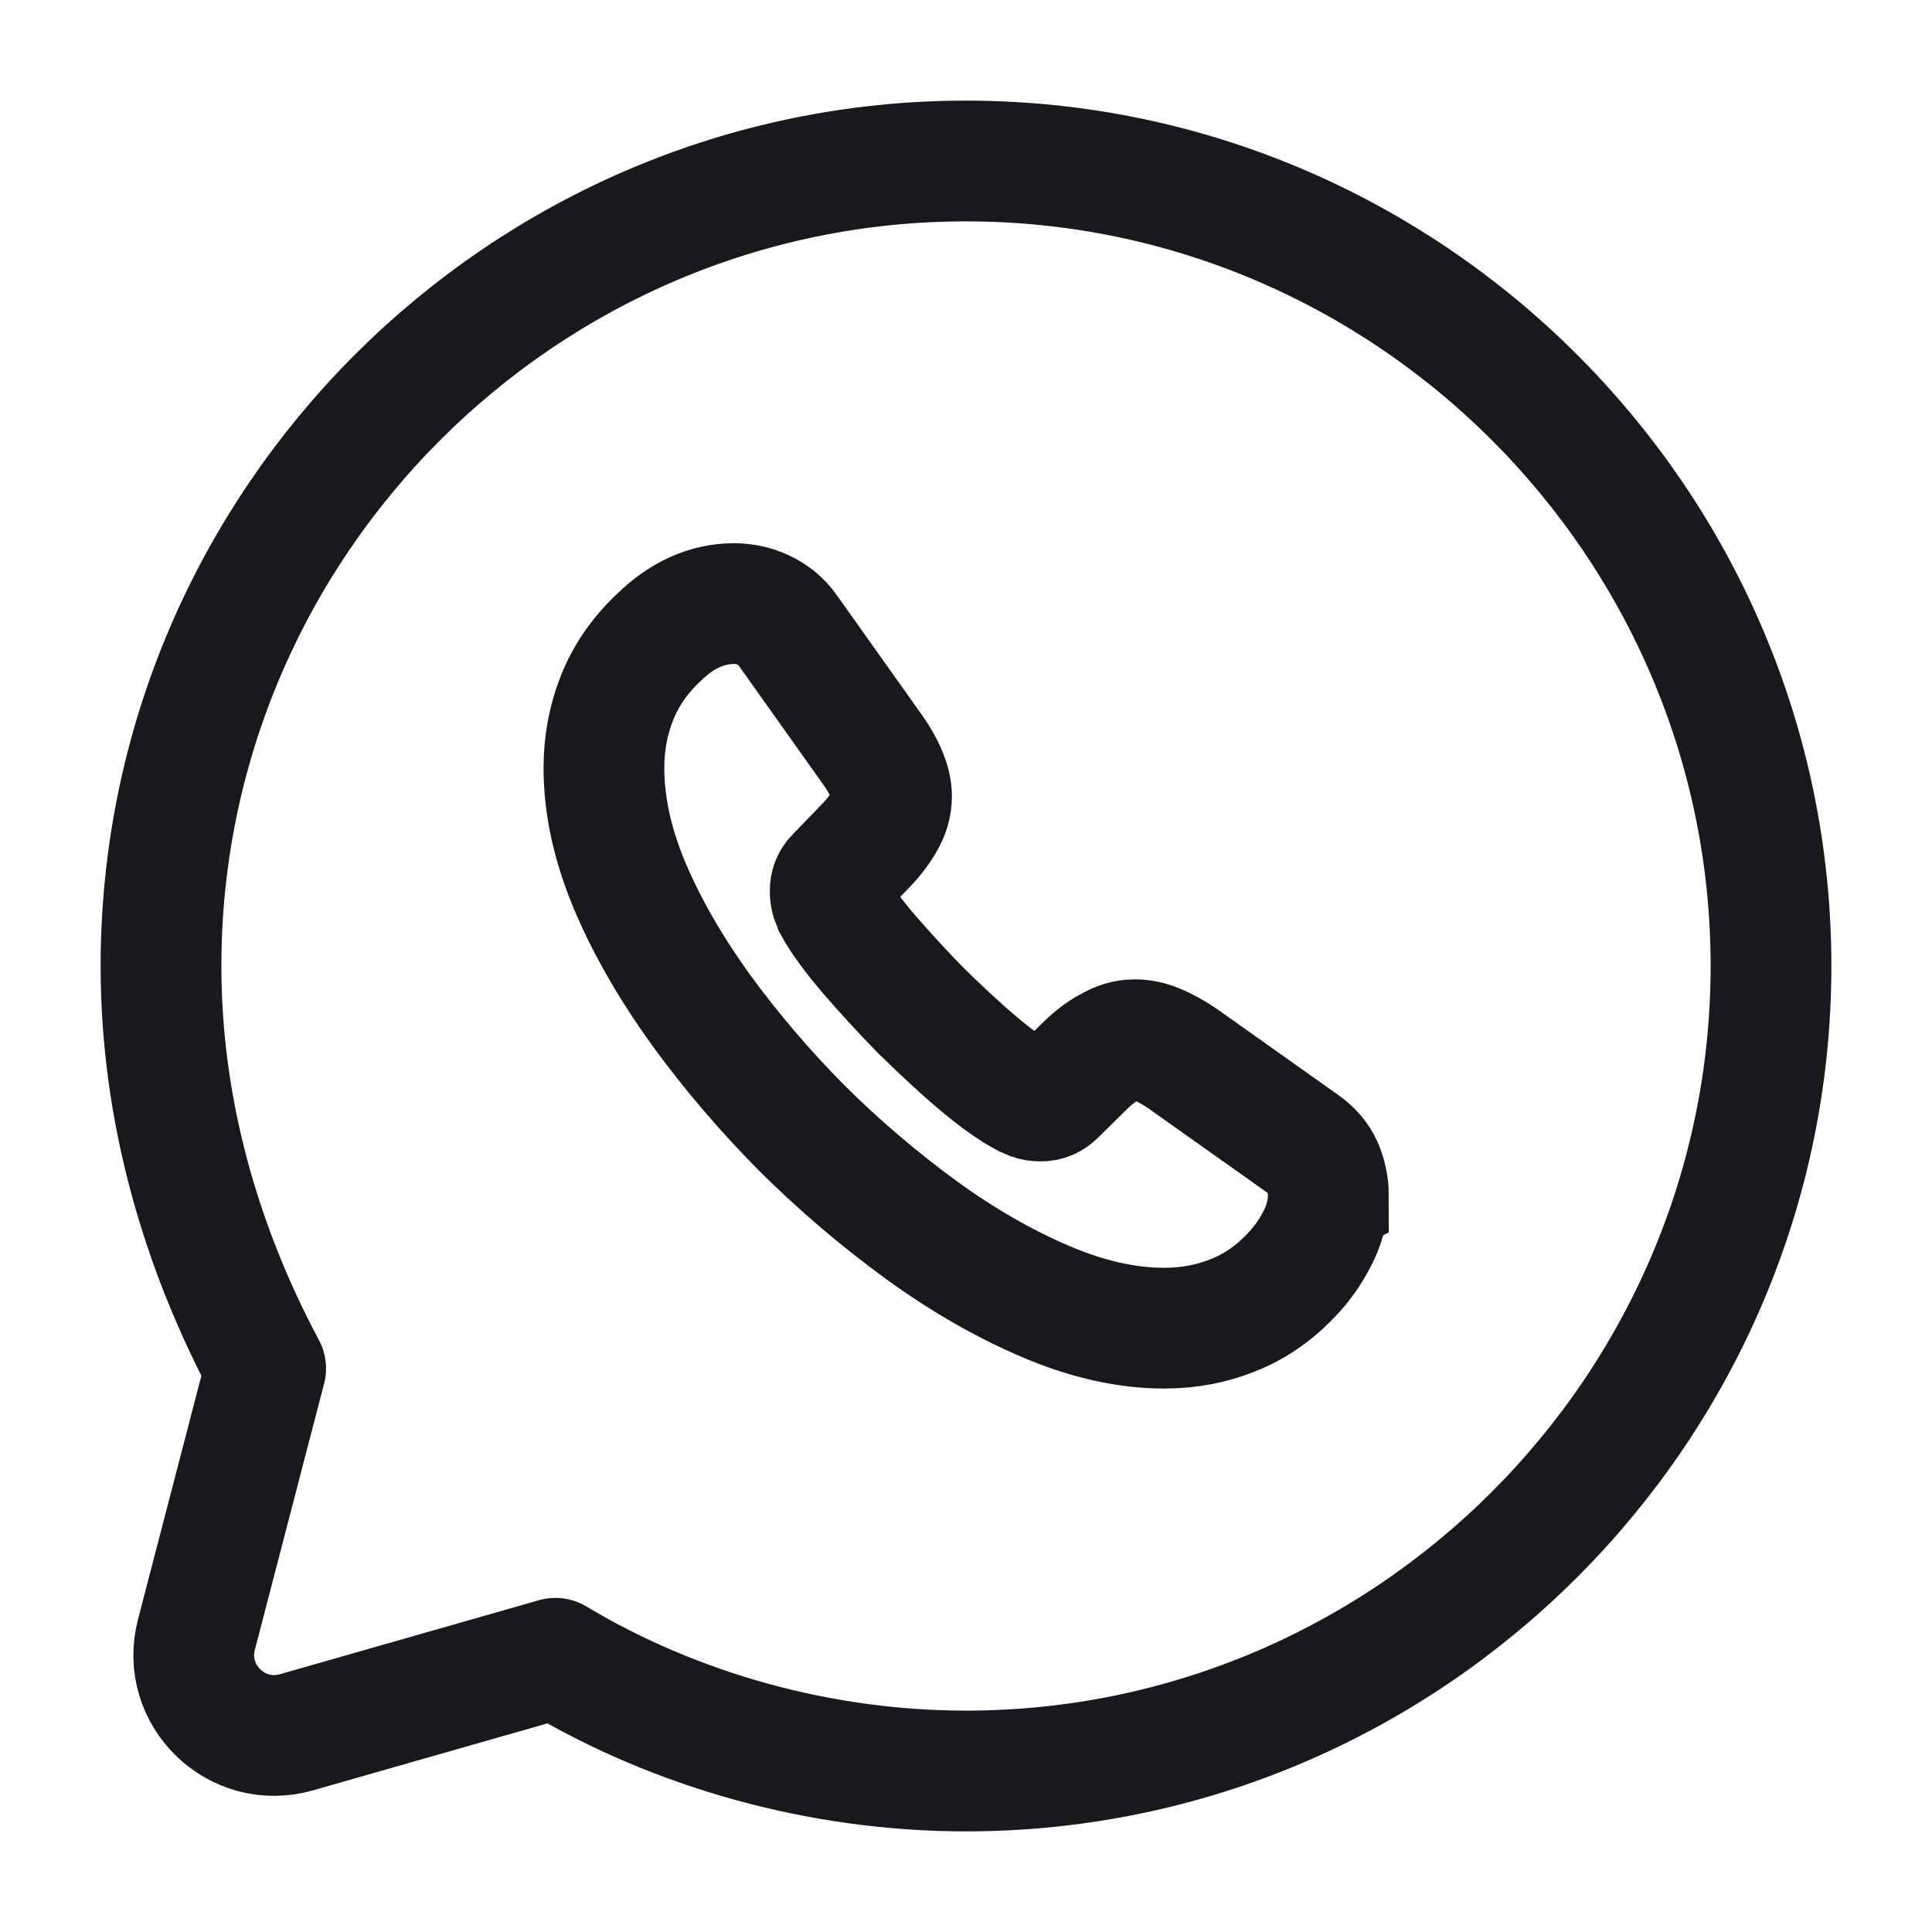 <?xml version="1.0" encoding="UTF-8"?> <svg xmlns="http://www.w3.org/2000/svg" fill="none" height="24" viewBox="0 0 24 24" width="24"><g stroke="#17191c" stroke-miterlimit="10" stroke-width="1.5"><path d="m6.9 20.6c1.5.9 3.3 1.4 5.1 1.4 5.5 0 10-4.5 10-10s-4.5-10-10-10-10 4.5-10 10c0 1.8.5 3.5 1.3 5l-.86 3.306c-.195.749.498 1.426 1.243 1.213z" stroke-linecap="round" stroke-linejoin="round"></path><path d="m16.5 14.848c0 .162-.036.329-.113.49s-.176.315-.306.459c-.221.243-.464.418-.739.531-.27.113-.563.171-.879.171-.46 0-.951-.108-1.469-.329-.518-.221-1.036-.517-1.55-.891-.518-.378-1.01-.796-1.478-1.26-.464-.468-.883-.959-1.257-1.472-.37-.513-.667-1.026-.883-1.534-.216-.513-.324-1.004-.324-1.472 0-.306.054-.599.162-.869.108-.275.279-.526.518-.751.288-.283.604-.423.937-.423.126 0 .252.027.365.081.117.054.221.135.302.252l1.046 1.472c.081.113.14.216.18.315.041.095.063.189.063.275 0 .108-.032.216-.095.32-.059.103-.144.211-.252.32l-.343.355c-.05.05-.072.108-.072.18 0 .036.004.068.013.103.014.036.027.063.036.09.081.148.221.342.419.576.203.234.419.472.653.711.243.238.478.459.717.661.234.198.428.333.581.414.023.009.05.022.081.036.036.013.072.018.113.018.077 0 .135-.027.185-.076l.343-.338c.113-.113.221-.198.325-.252.104-.063.207-.095.32-.095.086 0 .176.018.275.059.099.041.203.099.316.175l1.492 1.058c.117.081.198.175.248.288.045.113.072.225.072.351z"></path></g></svg> 